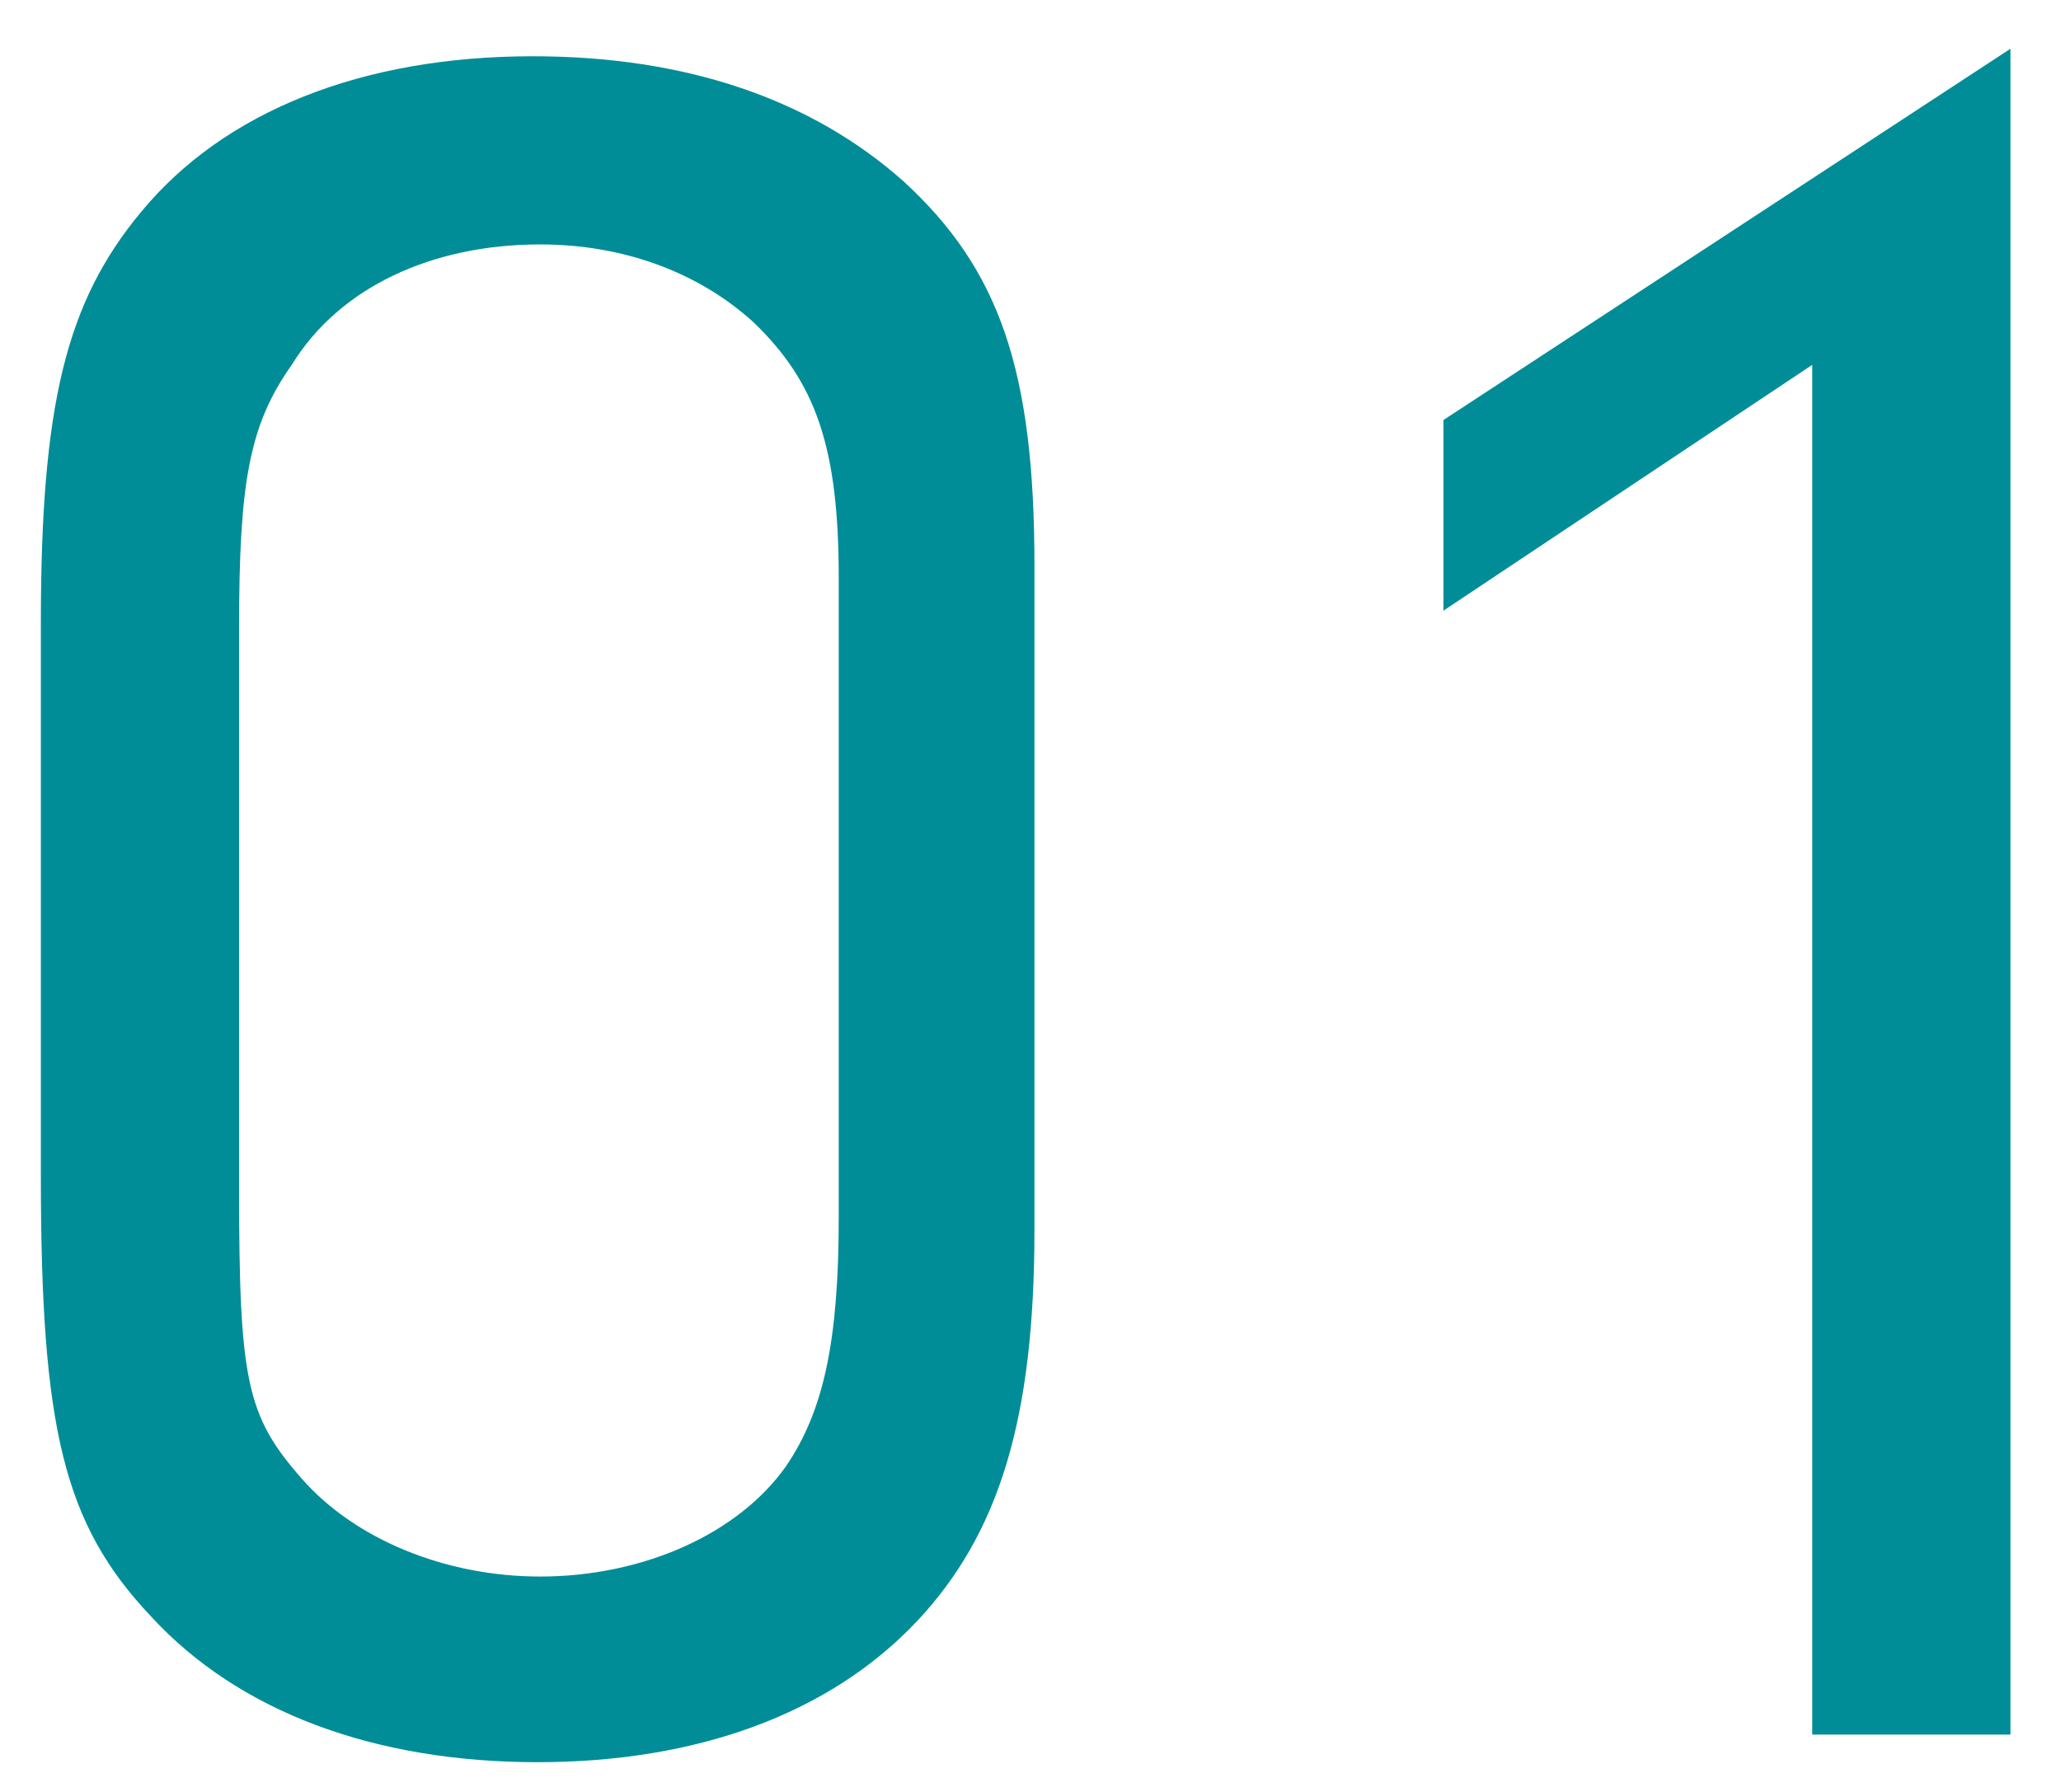 <svg width="23" height="20" viewBox="0 0 23 20" fill="none" xmlns="http://www.w3.org/2000/svg">
<path d="M11.544 6.312V13.732C11.544 15.832 11.152 17.12 10.228 18.1C9.248 19.136 7.764 19.668 6 19.668C4.18 19.668 2.668 19.108 1.688 18.044C0.708 17.008 0.456 15.944 0.456 13.116V6.956C0.456 4.52 0.736 3.372 1.576 2.364C2.5 1.244 4.04 0.628 5.944 0.628C7.652 0.628 9.052 1.104 10.088 2.028C11.152 3.008 11.544 4.128 11.544 6.312ZM2.668 7.012V13.256C2.668 15.412 2.752 15.804 3.368 16.504C3.956 17.176 4.964 17.596 6.028 17.596C7.176 17.596 8.24 17.12 8.772 16.364C9.192 15.748 9.36 14.964 9.36 13.592V6.452C9.36 4.996 9.108 4.268 8.408 3.596C7.792 3.036 6.952 2.728 6.028 2.728C4.824 2.728 3.788 3.204 3.256 4.072C2.78 4.744 2.668 5.388 2.668 7.012ZM20.224 4.072L16.108 6.816V4.688L22.436 0.544V19.36H20.224V4.072Z" fill="#008D97"/>
</svg>

